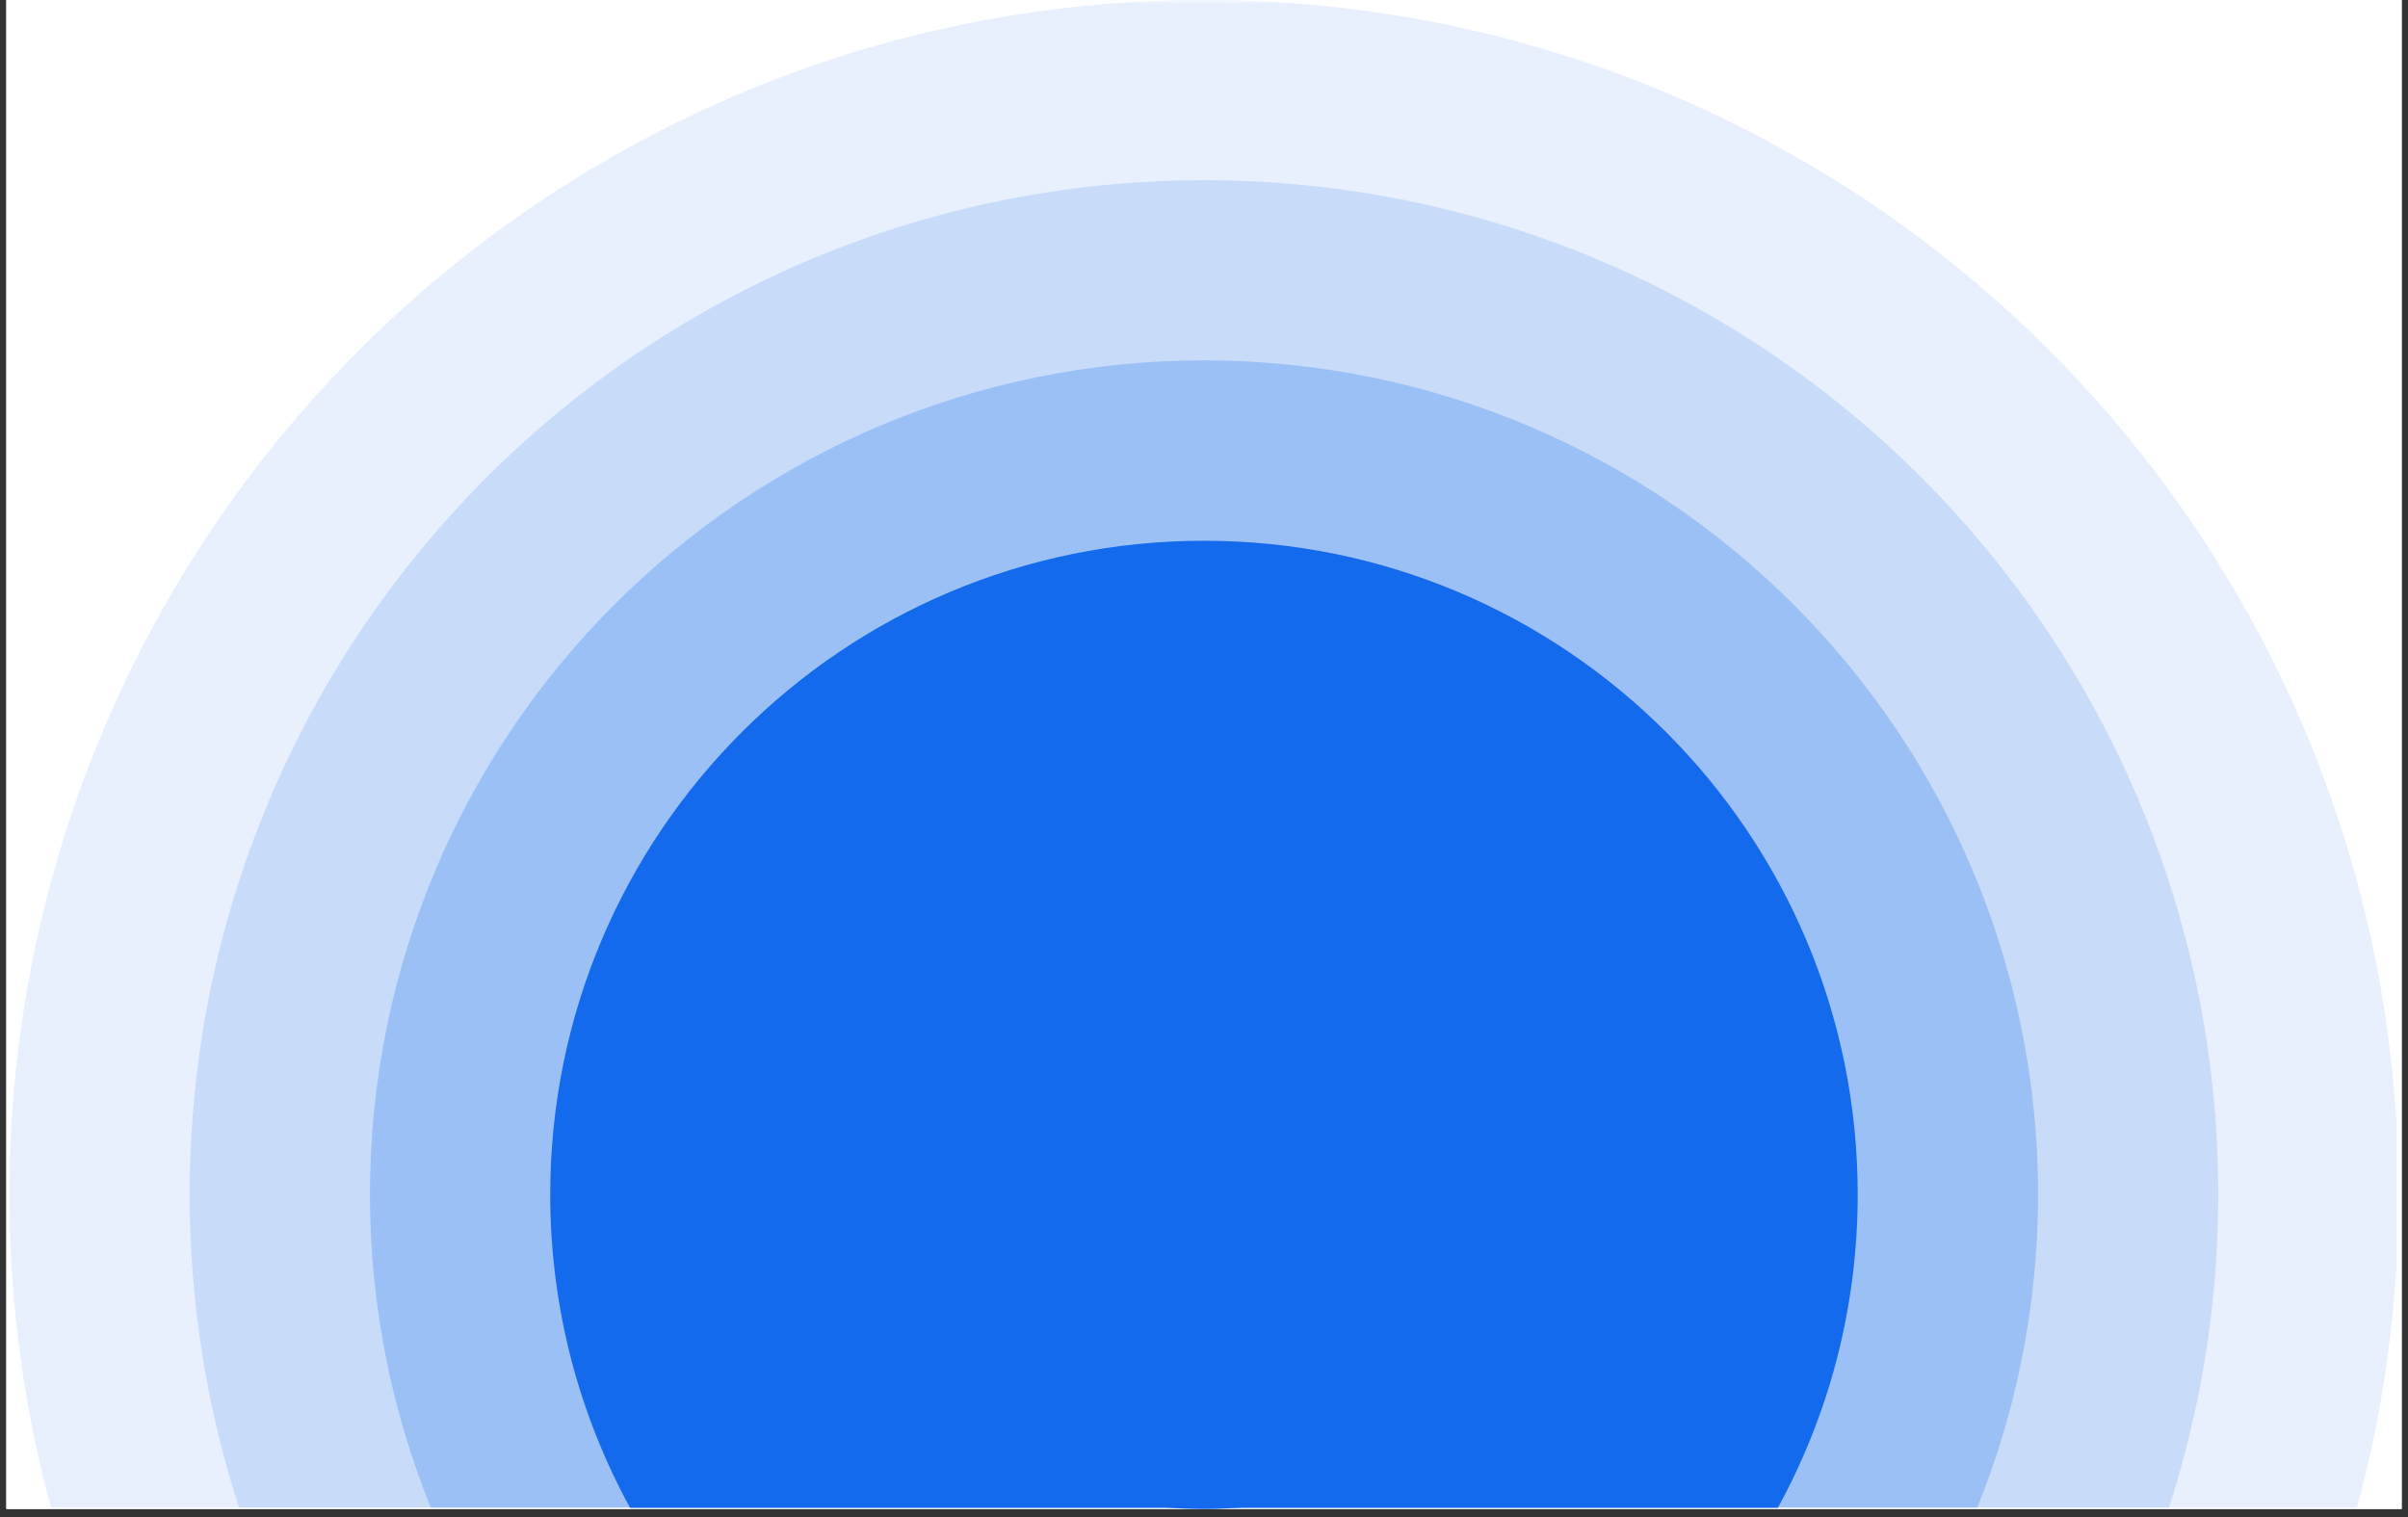 <svg xmlns="http://www.w3.org/2000/svg" xmlns:xlink="http://www.w3.org/1999/xlink" width="400" zoomAndPan="magnify" viewBox="0 0 300 189" height="252" preserveAspectRatio="xMidYMid meet" version="1.0"><rect x="0" y="0" width="300" height="189" fill="#333333" stroke="none"/><defs><filter x="0%" y="0%" width="100%" height="100%" id="b5448f86be"><feColorMatrix values="0 0 0 0 1 0 0 0 0 1 0 0 0 0 1 0 0 0 1 0" color-interpolation-filters="sRGB"/></filter><clipPath id="c3a6165466"><path d="M 0.789 0 L 299.211 0 L 299.211 188.004 L 0.789 188.004 Z M 0.789 0 " clip-rule="nonzero"/></clipPath><clipPath id="42eb335ff8"><path d="M 1.086 0 L 298.617 0 L 298.617 187.855 L 1.086 187.855 Z M 1.086 0 " clip-rule="nonzero"/></clipPath><mask id="8bc93525d9"><g filter="url(#b5448f86be)"><rect x="-30" width="360" fill="#000000" y="-18.9" height="226.8" fill-opacity="0.1"/></g></mask><clipPath id="98c63e9657"><path d="M 0.086 0 L 297.617 0 L 297.617 187.855 L 0.086 187.855 Z M 0.086 0 " clip-rule="nonzero"/></clipPath><clipPath id="24bc9576a8"><rect x="0" width="298" y="0" height="188"/></clipPath><clipPath id="6cf2d98d0c"><path d="M 22 21 L 278 21 L 278 187.855 L 22 187.855 Z M 22 21 " clip-rule="nonzero"/></clipPath><mask id="84ea448ef0"><g filter="url(#b5448f86be)"><rect x="-30" width="360" fill="#000000" y="-18.9" height="226.8" fill-opacity="0.15"/></g></mask><clipPath id="20c3ec3b7d"><path d="M 1 1 L 255 1 L 255 166.855 L 1 166.855 Z M 1 1 " clip-rule="nonzero"/></clipPath><clipPath id="1c8f72ff95"><rect x="0" width="256" y="0" height="167"/></clipPath><clipPath id="18c956f808"><path d="M 45 44 L 255 44 L 255 187.855 L 45 187.855 Z M 45 44 " clip-rule="nonzero"/></clipPath><mask id="298f99e8b9"><g filter="url(#b5448f86be)"><rect x="-30" width="360" fill="#000000" y="-18.9" height="226.8" fill-opacity="0.25"/></g></mask><clipPath id="a150c7e22d"><path d="M 1 0.406 L 209 0.406 L 209 143.855 L 1 143.855 Z M 1 0.406 " clip-rule="nonzero"/></clipPath><clipPath id="0e0b89d024"><rect x="0" width="210" y="0" height="144"/></clipPath><clipPath id="d4f722c362"><path d="M 68 67 L 232 67 L 232 187.855 L 68 187.855 Z M 68 67 " clip-rule="nonzero"/></clipPath><clipPath id="ba223d93d8"><path d="M 94.156 76.32 L 205.844 76.32 L 205.844 188.004 L 94.156 188.004 Z M 94.156 76.32 " clip-rule="nonzero"/></clipPath><clipPath id="9681406598"><path d="M 150 76.32 C 119.16 76.32 94.156 101.32 94.156 132.164 C 94.156 163.004 119.16 188.004 150 188.004 C 180.84 188.004 205.844 163.004 205.844 132.164 C 205.844 101.32 180.84 76.32 150 76.32 Z M 150 76.32 " clip-rule="nonzero"/></clipPath></defs><g clip-path="url(#c3a6165466)"><path fill="#ffffff" d="M 0.789 0 L 299.211 0 L 299.211 188.004 L 0.789 188.004 Z M 0.789 0 " fill-opacity="1" fill-rule="nonzero"/><path fill="#ffffff" d="M 0.789 0 L 299.211 0 L 299.211 188.004 L 0.789 188.004 Z M 0.789 0 " fill-opacity="1" fill-rule="nonzero"/></g><g clip-path="url(#42eb335ff8)"><g mask="url(#8bc93525d9)"><g transform="matrix(1, 0, 0, 1, 1, -0)"><g clip-path="url(#24bc9576a8)"><g clip-path="url(#98c63e9657)"><path fill="#136aed" d="M 0.168 148.816 C 0.168 158.871 1.188 168.938 3.191 178.738 C 3.828 181.844 4.566 184.941 5.406 188.004 L 292.594 188.004 C 293.434 184.941 294.168 181.844 294.809 178.738 C 296.812 168.934 297.832 158.863 297.832 148.816 C 297.832 138.762 296.812 128.695 294.809 118.895 C 292.844 109.312 289.918 99.883 286.109 90.867 C 282.371 82.035 277.75 73.52 272.375 65.562 C 267.059 57.699 260.957 50.305 254.242 43.582 C 247.527 36.867 240.129 30.766 232.262 25.449 C 224.305 20.074 215.793 15.453 206.957 11.715 C 197.945 7.906 188.516 4.977 178.93 3.012 C 169.125 1.008 159.059 -0.012 149.008 -0.012 C 138.953 -0.012 128.887 1.008 119.09 3.012 C 109.496 4.977 100.066 7.898 91.062 11.715 C 82.227 15.453 73.715 20.074 65.754 25.449 C 57.891 30.766 50.492 36.867 43.777 43.582 C 37.055 50.305 30.957 57.699 25.641 65.562 C 20.266 73.52 15.641 82.035 11.91 90.867 C 8.098 99.883 5.168 109.312 3.203 118.895 C 1.188 128.695 0.168 138.762 0.168 148.816 Z M 0.168 148.816 " fill-opacity="1" fill-rule="nonzero"/></g></g></g></g></g><g clip-path="url(#6cf2d98d0c)"><g mask="url(#84ea448ef0)"><g transform="matrix(1, 0, 0, 1, 22, 21)"><g clip-path="url(#1c8f72ff95)"><g clip-path="url(#20c3ec3b7d)"><path fill="#136aed" d="M 1.629 127.816 C 1.629 136.359 2.492 144.914 4.195 153.234 C 5.148 157.887 6.367 162.488 7.84 167.012 L 248.156 167.012 C 249.633 162.492 250.844 157.887 251.797 153.234 C 253.5 144.914 254.363 136.359 254.363 127.816 C 254.363 119.273 253.5 110.719 251.797 102.395 C 250.133 94.266 247.648 86.262 244.418 78.613 C 241.242 71.117 237.32 63.887 232.754 57.129 C 228.242 50.449 223.055 44.168 217.352 38.461 C 211.648 32.75 205.363 27.57 198.684 23.055 C 191.926 18.488 184.699 14.562 177.199 11.398 C 169.555 8.164 161.555 5.676 153.418 4.016 C 145.094 2.312 136.539 1.449 127.996 1.449 C 119.453 1.449 110.898 2.312 102.578 4.016 C 94.438 5.684 86.438 8.164 78.793 11.398 C 71.301 14.57 64.074 18.492 57.309 23.055 C 50.629 27.566 44.344 32.75 38.641 38.453 C 32.93 44.164 27.754 50.445 23.234 57.121 C 18.668 63.879 14.746 71.105 11.578 78.609 C 8.344 86.25 5.855 94.254 4.195 102.391 C 2.492 110.719 1.629 119.273 1.629 127.816 Z M 1.629 127.816 " fill-opacity="1" fill-rule="nonzero"/></g></g></g></g></g><g clip-path="url(#18c956f808)"><g mask="url(#298f99e8b9)"><g transform="matrix(1, 0, 0, 1, 45, 44)"><g clip-path="url(#0e0b89d024)"><g clip-path="url(#a150c7e22d)"><path fill="#136aed" d="M 1.09 104.816 C 1.09 111.852 1.801 118.891 3.203 125.734 C 4.477 131.973 6.344 138.113 8.746 144.012 L 201.258 144.012 C 203.664 138.113 205.527 131.973 206.801 125.734 C 208.199 118.891 208.914 111.852 208.914 104.816 C 208.914 97.781 208.207 90.742 206.801 83.898 C 205.434 77.219 203.395 70.645 200.734 64.359 C 198.129 58.195 194.906 52.258 191.152 46.703 C 187.438 41.199 183.172 36.035 178.477 31.336 C 173.781 26.641 168.613 22.379 163.117 18.664 C 157.562 14.906 151.621 11.684 145.461 9.078 C 139.18 6.422 132.609 4.383 125.922 3.012 C 119.074 1.613 112.039 0.898 105.004 0.898 C 97.965 0.898 90.93 1.605 84.082 3.012 C 77.398 4.383 70.832 6.418 64.547 9.078 C 58.383 11.684 52.441 14.906 46.887 18.664 C 41.395 22.379 36.219 26.641 31.523 31.336 C 26.828 36.035 22.562 41.199 18.848 46.703 C 15.094 52.258 11.871 58.195 9.266 64.359 C 6.609 70.641 4.566 77.211 3.199 83.898 C 1.801 90.742 1.09 97.781 1.09 104.816 Z M 1.09 104.816 " fill-opacity="1" fill-rule="nonzero"/></g></g></g></g></g><g clip-path="url(#d4f722c362)"><path fill="#136aed" d="M 68.551 148.816 C 68.551 163.027 72.191 176.387 78.582 188.012 L 221.41 188.012 C 227.805 176.387 231.441 163.027 231.441 148.816 C 231.441 103.836 194.98 67.371 149.996 67.371 C 105.016 67.371 68.551 103.836 68.551 148.816 Z M 68.551 148.816 " fill-opacity="1" fill-rule="nonzero"/></g><g clip-path="url(#ba223d93d8)"><g clip-path="url(#9681406598)"><path fill="#136aed" d="M 94.156 76.32 L 205.844 76.32 L 205.844 188.004 L 94.156 188.004 Z M 94.156 76.32 " fill-opacity="1" fill-rule="nonzero"/></g></g></svg>